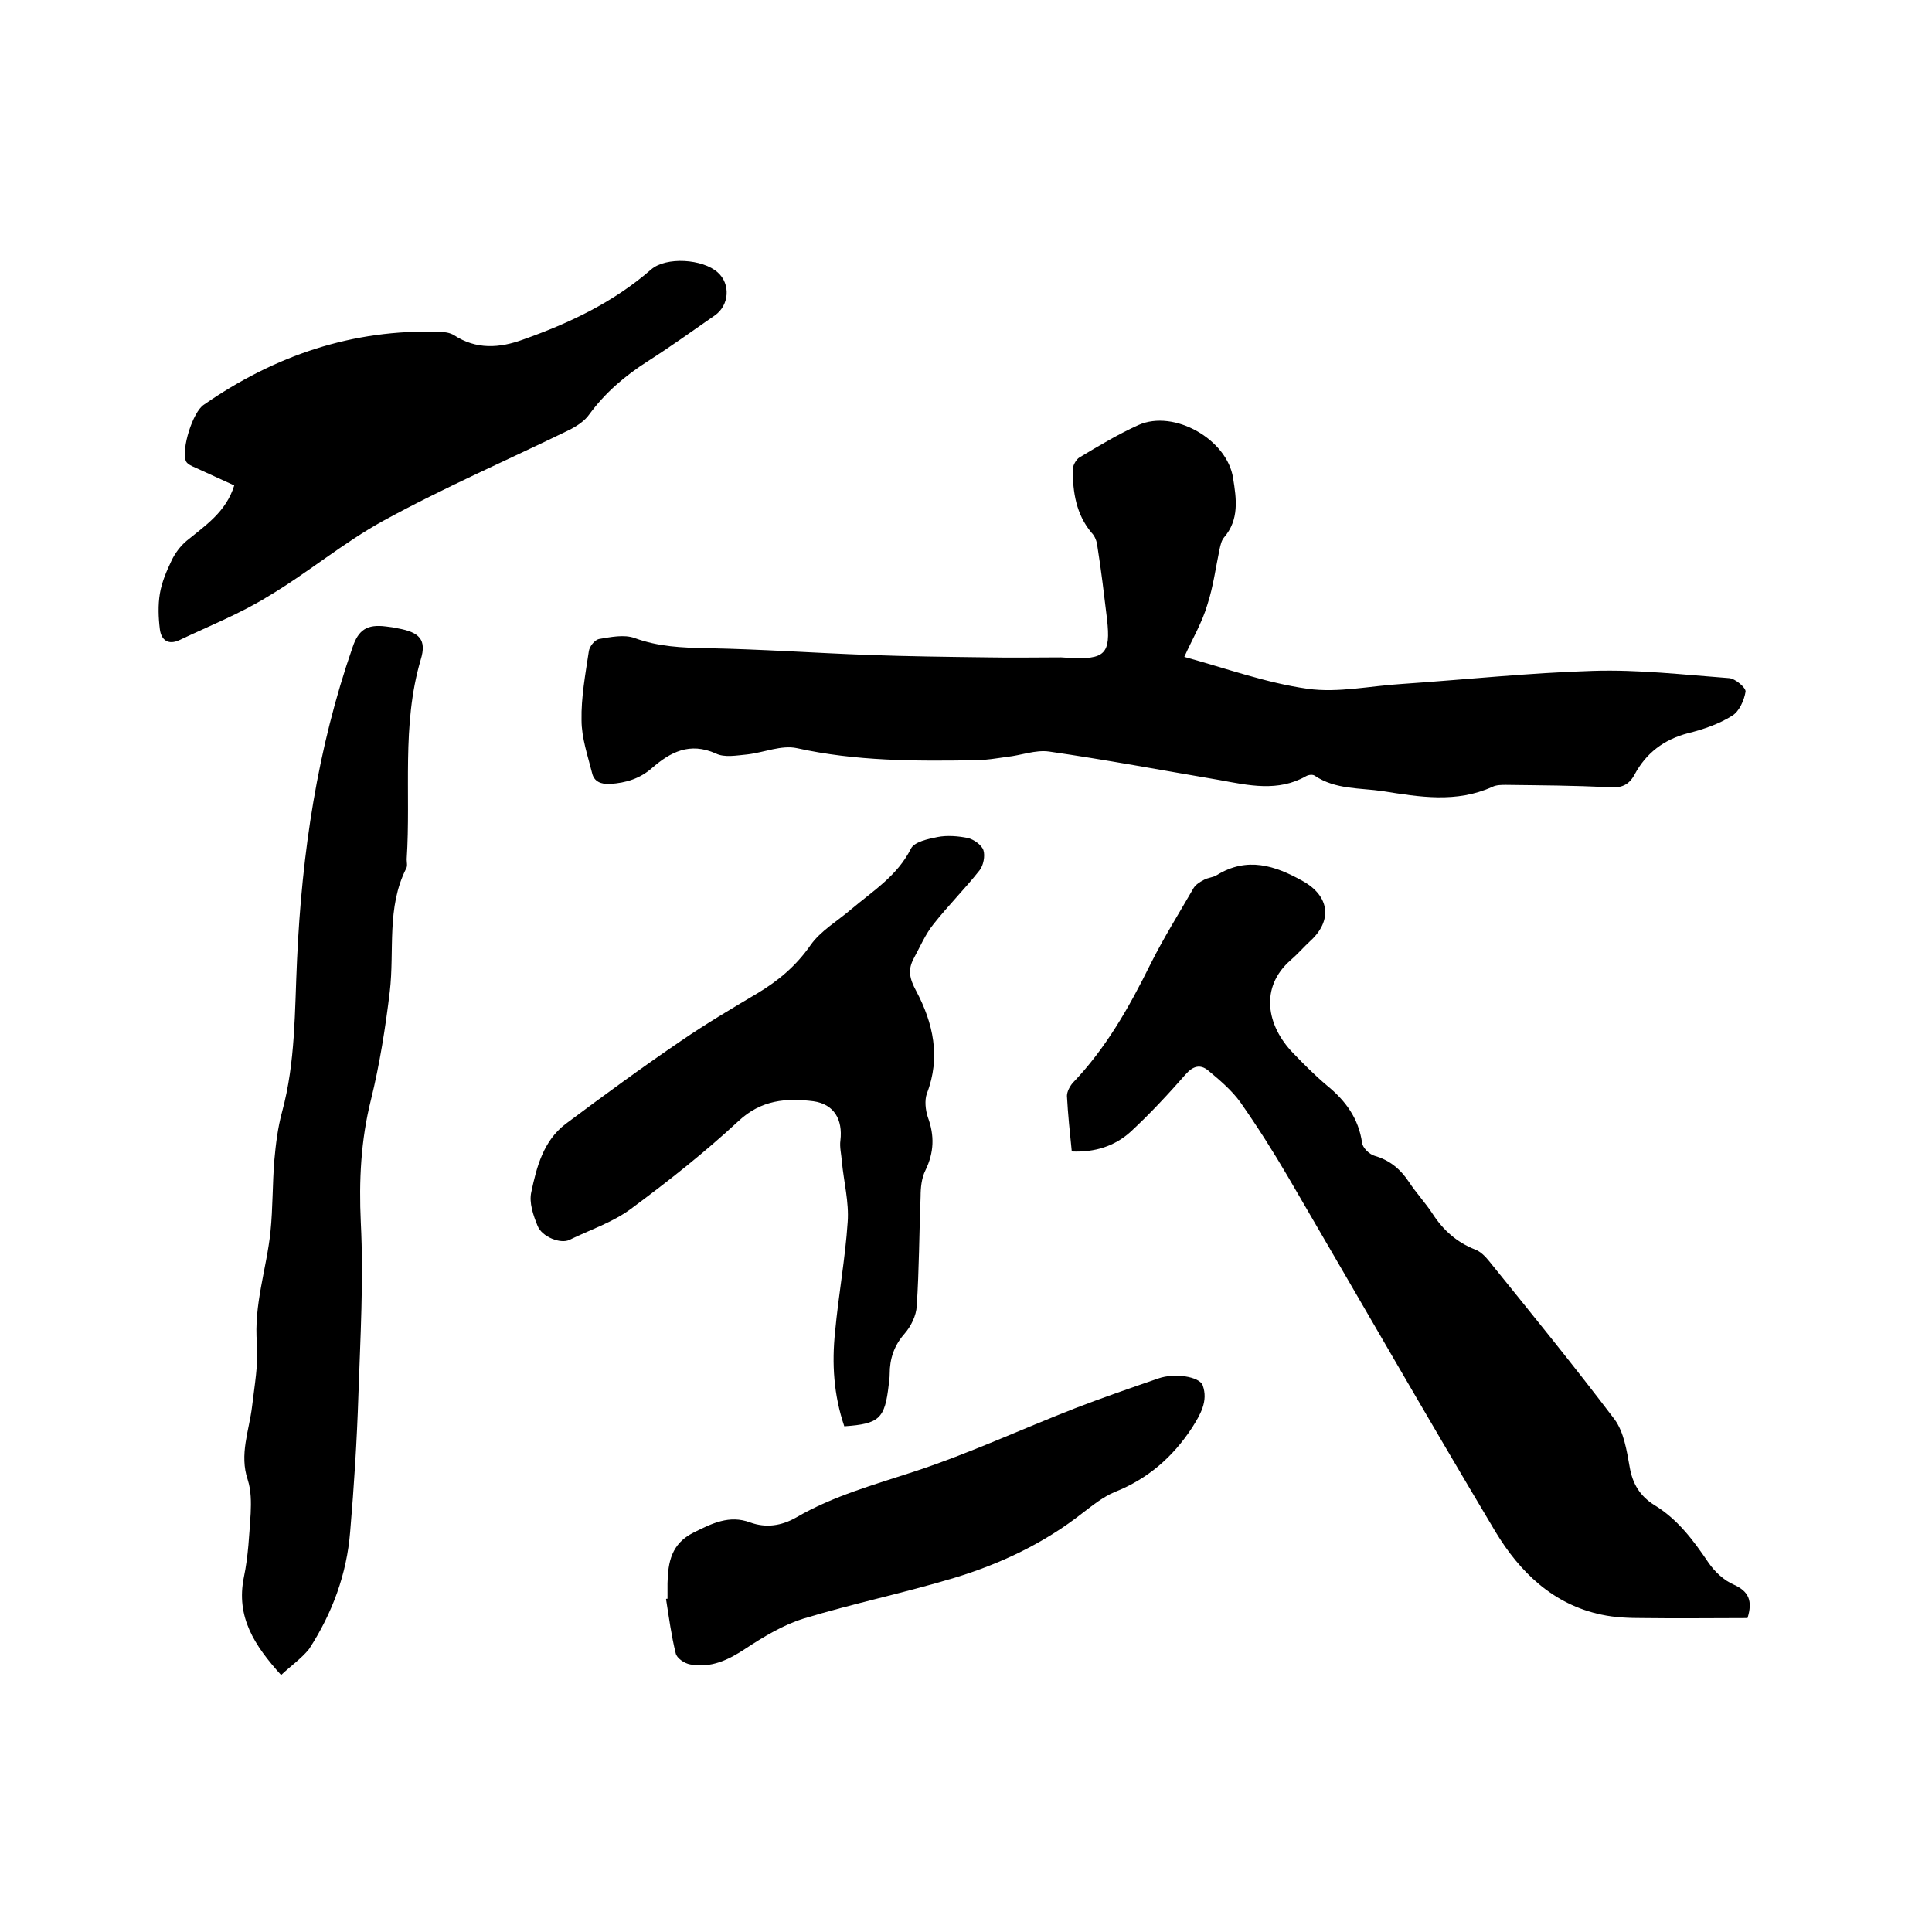 <svg enable-background="new 0 0 400 400" viewBox="0 0 400 400" xmlns="http://www.w3.org/2000/svg"><path d="m245.2 136c8.7 2.4 17 5.4 25.5 6.6 6.3.9 13-.6 19.6-1 13.2-.9 26.3-2.3 39.5-2.7 9.4-.3 18.8.8 28.2 1.5 1.3.1 3.5 2 3.4 2.8-.3 1.8-1.3 4.1-2.8 5-2.7 1.7-5.9 2.8-9.1 3.6-5 1.3-8.7 4.1-11.1 8.6-1.2 2.2-2.8 2.8-5.4 2.6-7.1-.4-14.2-.4-21.2-.5-.9 0-2 0-2.8.4-7.5 3.4-15.1 2.1-22.7.9-4.7-.7-9.8-.3-14.1-3.2-.4-.3-1.3-.2-1.8.1-5.8 3.3-11.9 1.9-17.9.8-11.8-2-23.5-4.2-35.3-5.9-2.8-.4-5.8.8-8.7 1.1-2.2.3-4.4.7-6.6.7-12.4.2-24.7.2-36.9-2.5-3.2-.7-6.8.9-10.3 1.3-2.2.2-4.7.7-6.5-.2-5.4-2.4-9.4-.3-13.2 3-2.5 2.2-5.4 3.1-8.7 3.3-1.9.1-3.3-.5-3.7-2.2-.9-3.6-2.2-7.3-2.2-11-.1-4.7.8-9.5 1.5-14.2.1-1 1.2-2.4 2.1-2.6 2.4-.4 5.2-1 7.4-.2 4.9 1.8 9.8 2 14.9 2.1 11.2.2 22.4 1 33.5 1.4 8.2.3 16.5.4 24.7.5 5.1.1 10.1 0 15.2 0 .5 0 1.1.1 1.6.1 7.5.4 8.7-.8 7.9-8-.6-5-1.2-10.1-2-15.1-.1-1-.5-2.1-1.2-2.8-3.2-3.8-3.9-8.4-3.9-13.1 0-.8.7-2.1 1.4-2.5 4-2.4 8-4.8 12.2-6.7 7.4-3.3 18.4 3 19.6 11 .7 4.3 1.3 8.6-1.9 12.3-.5.6-.7 1.5-.9 2.4-.8 3.8-1.3 7.7-2.5 11.4-1.1 3.8-3.1 7.1-4.8 10.9z"/><path d="m361.8 335c-7.2 0-14.5.1-21.7 0-2.8 0-5.7-.1-8.5-.7-10.1-2.1-17-8.9-22-17.2-14.5-24.3-28.6-48.9-42.9-73.4-3.1-5.3-6.4-10.5-9.9-15.5-1.8-2.5-4.3-4.6-6.7-6.6-1.6-1.3-3.1-.9-4.6.8-3.6 4.1-7.4 8.2-11.4 11.9-3.3 3-7.4 4.3-12.2 4.1-.4-3.9-.8-7.7-1-11.5 0-.9.6-2 1.2-2.7 6.9-7.2 11.7-15.7 16.1-24.6 2.7-5.4 5.9-10.5 8.9-15.7.4-.7 1.3-1.3 2.1-1.7.8-.5 1.9-.5 2.7-1 6.3-3.9 12.1-2 17.8 1.2 5.6 3.1 6.2 8.2 1.6 12.4-1.4 1.3-2.6 2.7-4.1 4-6.4 5.6-5 13.5.5 19.2 2.3 2.4 4.6 4.7 7.1 6.8 3.8 3.1 6.5 6.8 7.2 11.8.1 1 1.5 2.4 2.6 2.7 3.1.9 5.3 2.7 7.1 5.4 1.5 2.3 3.4 4.3 4.9 6.6 2.2 3.4 5 5.9 8.8 7.4 1.1.4 2.1 1.4 2.9 2.4 8.8 10.9 17.6 21.7 26 32.8 1.9 2.6 2.5 6.4 3.1 9.8.6 3.5 2.1 6 5.1 7.9 4.8 2.9 8.1 7.3 11.2 11.9 1.3 1.9 3.2 3.7 5.3 4.6 3.1 1.4 3.9 3.4 2.8 6.9z"/><path d="m58.2 346.8c-5.5-6.1-9.4-12-7.7-20.3.9-4.3 1.1-8.8 1.4-13.2.1-2.3.1-4.7-.6-6.9-1.8-5.3.3-10.2.9-15.3.5-4.3 1.3-8.6 1-12.9-.7-8 2-15.5 2.8-23.2.5-4.9.4-9.9.8-14.8.3-3.3.7-6.7 1.6-10 2.8-10.3 2.6-20.9 3.1-31.5 1-22.1 4.2-43.7 11.5-64.7 1.2-3.6 3-4.8 6.9-4.3.8.1 1.7.2 2.5.4 4.4.8 6 2.3 4.7 6.5-4 13.6-2 27.5-2.9 41.3 0 .6.2 1.4-.1 1.9-4.1 8.1-2.4 17-3.4 25.5-.9 7.5-2.1 15.1-3.9 22.4-2.1 8.4-2.5 16.7-2.1 25.4.6 11.9-.1 23.9-.5 35.8-.3 9.4-.9 18.8-1.7 28.2-.7 8.8-3.7 16.9-8.5 24.3-1.6 2-3.8 3.5-5.8 5.4z"/><path d="m174.8 295.3c-2.2-6.5-2.6-13-1.9-19.6.7-7.6 2.1-15.1 2.6-22.7.3-4.1-.8-8.3-1.2-12.5-.1-1.5-.5-3-.3-4.4.5-4.3-1.3-7.5-5.6-8.1-5.6-.7-10.8-.3-15.5 4.1-7 6.5-14.6 12.5-22.3 18.2-3.8 2.8-8.4 4.3-12.7 6.4-1.8.9-5.7-.6-6.6-2.9-.9-2.2-1.8-4.8-1.3-7 1.1-5.2 2.5-10.6 7.1-14.1 7.9-5.9 15.8-11.7 23.9-17.2 5.1-3.5 10.5-6.7 15.9-9.9 4.3-2.6 7.9-5.6 10.9-9.9 2.1-3 5.6-5 8.5-7.5 4.5-3.8 9.5-6.9 12.3-12.5.7-1.4 3.5-2 5.5-2.4s4.3-.2 6.3.2c1.2.3 2.8 1.4 3.2 2.5.4 1.2 0 3.2-.8 4.2-3 3.8-6.5 7.3-9.5 11.1-1.7 2.1-2.8 4.7-4.1 7.1s-.9 4.2.5 6.8c3.5 6.6 5.1 13.7 2.2 21.2-.5 1.4-.3 3.4.2 4.9 1.4 3.8 1.3 7.3-.5 11-.8 1.6-1 3.6-1 5.4-.3 7.6-.3 15.2-.8 22.7-.1 2-1.2 4.2-2.5 5.7-2.2 2.5-3.1 5.2-3.1 8.4 0 .7-.1 1.5-.2 2.2-.8 7-1.9 8.1-9.2 8.6z"/><path d="m48.5 100.5c-2.8-1.3-5.5-2.5-8.1-3.7-.7-.3-1.6-.7-1.9-1.3-1-2.5 1.4-10.2 3.7-11.7 14.7-10.2 30.8-15.7 48.8-15.1 1 0 2.2.2 3 .7 4.6 3 9.4 2.7 14.3.9 9.6-3.4 18.7-7.7 26.5-14.5 3.1-2.7 10.7-2.2 13.8.6 2.7 2.4 2.4 6.8-.6 8.9-4.6 3.2-9.2 6.5-13.9 9.5s-8.8 6.5-12.1 11c-.9 1.3-2.4 2.3-3.9 3.1-12.9 6.3-26.1 12-38.7 18.9-8.4 4.6-15.8 10.9-24.1 15.8-5.7 3.5-12 6-18.1 8.9-2.3 1.1-3.8.1-4.1-2.2-.3-2.4-.4-5 0-7.4s1.4-4.7 2.4-6.8c.7-1.5 1.8-3 3.1-4.1 3.9-3.2 8.2-6 9.9-11.5z"/><path d="m138.2 331c0-1.1 0-2.1 0-3.2.1-4.4.8-8.2 5.4-10.5 3.8-1.9 7.4-3.7 11.7-2.1 3.3 1.2 6.5.7 9.5-1 7.7-4.5 16.2-6.8 24.7-9.6 11.2-3.7 22-8.7 33-13 5.7-2.2 11.5-4.2 17.3-6.2 3.4-1.2 8.5-.4 9.2 1.4 1.2 3.3-.5 6.1-2.2 8.8-4 6.1-9.2 10.6-16 13.3-2.4 1-4.5 2.7-6.6 4.3-8 6.3-17.1 10.6-26.7 13.5-10.3 3.1-20.9 5.3-31.1 8.4-4.2 1.3-8.2 3.7-12 6.2-3.6 2.4-7.2 4.1-11.5 3.3-1.2-.2-2.8-1.3-3-2.3-.9-3.6-1.4-7.4-2-11.2 0-.1.1-.1.3-.1z"/></svg>